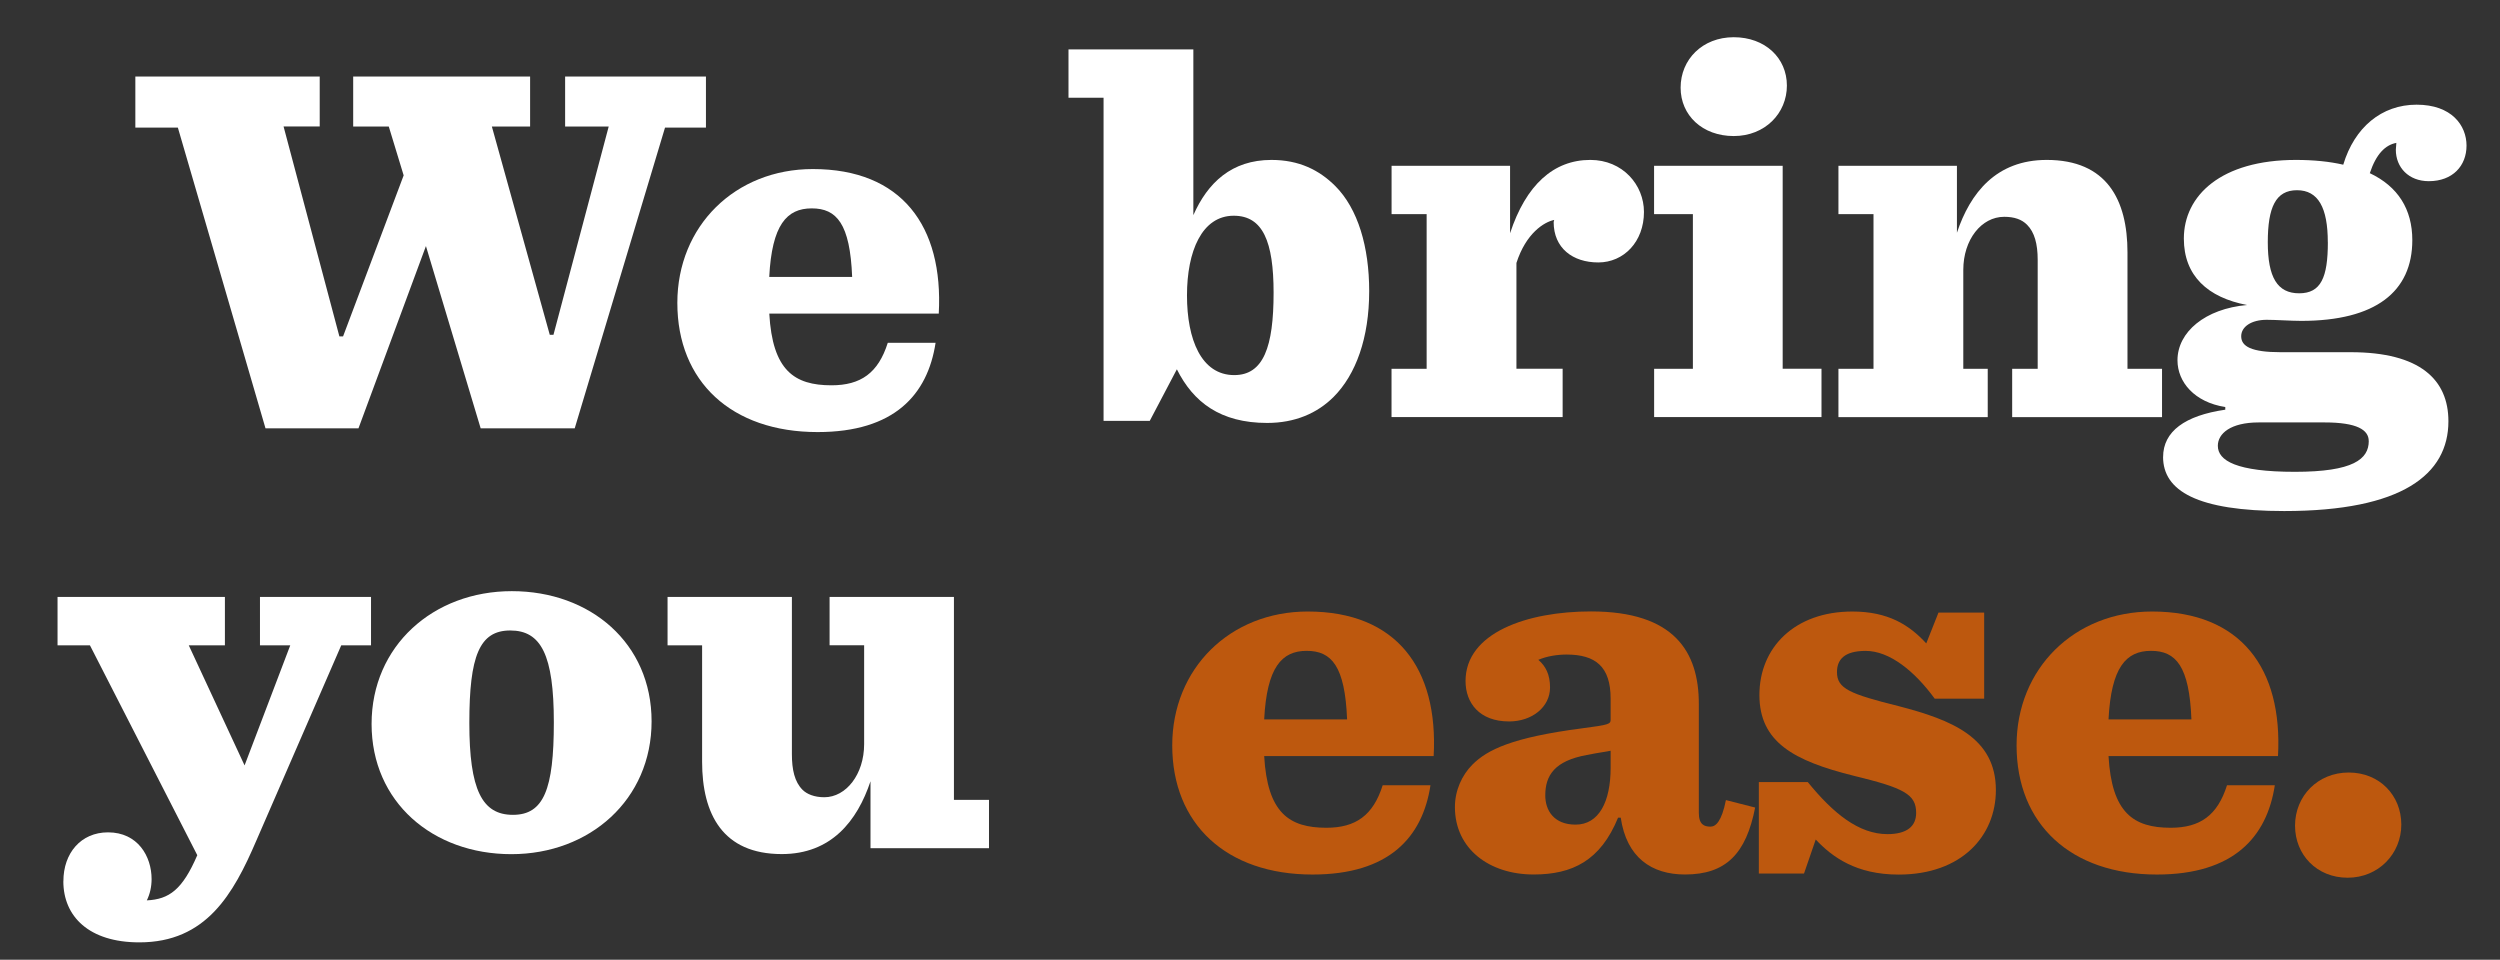 <?xml version="1.0" encoding="UTF-8"?>
<svg id="navigatie" xmlns="http://www.w3.org/2000/svg" viewBox="0 0 534 205">
  <rect x="0" y="0" width="534" height="205" fill="#333333" stroke="none"/>
  <g>
    <path d="M37.99,27.25h-9.08v-10.9h39.38v10.67h-7.72l11.92,44.83h.79l12.94-34.39-3.18-10.44h-7.6v-10.67h37.79v10.67h-8.17l12.37,44.49h.79l11.8-44.49h-9.31v-10.67h30.08v10.9h-8.74l-19.29,64.24h-20.09l-11.69-38.93-14.41,38.93h-19.86L37.99,27.25Z" style="fill: #fff;"/>
    <path d="M144.68,64.71c0-16.46,12.37-28.6,28.94-28.6,18.95,0,27.92,12.14,26.9,30.87h-36.2c.68,12.14,5.33,15.32,13.28,15.32,6.24,0,9.99-2.61,12.03-9.08h10.21c-1.7,11.12-8.85,19.07-25.2,19.07-18.39,0-29.96-10.78-29.96-27.58ZM164.31,59.15h17.71c-.45-11.35-3.29-14.64-8.63-14.64s-8.51,3.52-9.08,14.64Z" style="fill: #fff;"/>
  </g>
  <g>
    <path d="M13.54,188.23c0-6.02,3.75-10.44,9.53-10.44,6.36,0,9.31,5.11,9.31,9.99,0,1.59-.34,3.18-1.02,4.54,4.77-.23,7.6-2.27,10.78-9.65l-22.93-44.83h-6.92v-10.33h35.75v10.33h-7.72l11.92,25.65,9.76-25.65h-6.47v-10.33h23.72v10.33h-6.36l-18.16,41.77c-4.88,11.35-10.67,21.68-24.97,21.68-10.78,0-16.23-5.56-16.23-13.05Z" style="fill: #fff;"/>
    <path d="M79.37,154.64c0-16.68,13.17-28.37,29.96-28.37s29.85,11.12,29.85,27.81-13.17,28.37-29.96,28.37-29.85-11.12-29.85-27.81ZM118.3,154.3c0-14.41-2.72-19.63-9.31-19.63s-8.74,5.45-8.74,19.75,2.72,19.63,9.31,19.63,8.74-5.45,8.74-19.75Z" style="fill: #fff;"/>
    <path d="M149.97,162.7v-24.86h-7.38v-10.33h26.56v33.59c0,3.29.57,5.9,2.27,7.6.91.91,2.5,1.59,4.65,1.59,4.65,0,8.51-4.88,8.51-11.35v-21.11h-7.38v-10.33h26.56v43.35h7.49v10.33h-25.31v-14.3c-2.84,8.51-8.4,15.55-18.95,15.55-12.6,0-17.02-8.51-17.02-19.75Z" style="fill: #fff;"/>
  </g>
  <g>
    <path d="M251.38,78.88l-5.79,11.01h-9.87V20.88h-7.49v-10.33h26.67v35.41c3.06-6.92,8.17-11.8,16.68-11.8,5.9,0,10.21,2.16,13.62,5.56,4.88,4.88,7.26,13.05,7.26,22.47,0,9.99-2.84,17.82-7.6,22.59-3.52,3.52-8.29,5.56-14.19,5.56-9.99,0-15.78-4.43-19.29-11.46ZM272.04,62.54c0-10.9-2.27-16.46-8.51-16.46-6.81,0-9.99,7.6-9.99,17.02s3.06,17.02,10.1,17.02c6.24,0,8.4-6.02,8.4-17.59Z" style="fill: #fff;"/>
    <path d="M297.24,78.77h7.49v-33.03h-7.49v-10.33h25.31v14.41c3.4-10.33,9.31-15.66,17.14-15.66,6.92,0,11.46,5.33,11.46,11.12,0,6.36-4.31,10.78-9.76,10.78s-9.53-3.06-9.53-8.63c0-.11.11-.34.11-.45-2.16.45-6.02,2.84-8.06,9.19v22.59h9.87v10.33h-36.55v-10.33Z" style="fill: #fff;"/>
    <path d="M353.31,78.77h8.29v-33.03h-8.29v-10.33h27.47v43.35h8.29v10.33h-35.75v-10.33ZM358.98,18.73c0-6.02,4.65-10.78,11.35-10.78s11.35,4.43,11.35,10.33-4.65,10.78-11.35,10.78-11.35-4.43-11.35-10.33Z" style="fill: #fff;"/>
    <path d="M392.69,78.77h7.49v-33.03h-7.49v-10.33h25.31v14.3c2.84-8.51,8.4-15.55,19.18-15.55,12.83,0,17.25,8.51,17.25,19.75v24.86h7.38v10.33h-32.01v-10.33h5.45v-23.27c0-3.4-.68-5.9-2.27-7.49-1.13-1.14-2.72-1.7-4.88-1.7-4.88,0-8.74,4.88-8.74,11.35v21.11h5.22v10.33h-31.89v-10.33Z" style="fill: #fff;"/>
    <path d="M462.04,97.61c0-5.45,4.65-8.85,13.28-10.1v-.57c-6.58-1.02-10.21-5.33-10.21-9.99,0-6.02,5.9-11.01,14.87-11.8-8.4-1.59-13.51-6.24-13.51-14.19,0-9.19,7.94-16.8,23.95-16.8,3.75,0,7.15.34,10.1,1.02,2.38-7.94,8.17-12.82,15.66-12.82s10.67,4.43,10.67,8.74-2.95,7.6-8.06,7.6c-4.31,0-7.04-2.95-7.04-6.7,0-.45.11-1.02.11-1.48-2.38.45-4.31,2.38-5.67,6.47,6.02,2.84,9.08,7.72,9.08,14.3,0,11.01-7.83,17.25-23.72,17.25-2.16,0-5.45-.23-7.38-.23-3.29,0-5.45,1.48-5.45,3.52,0,2.16,2.16,3.4,8.4,3.4h14.98c14.87,0,20.88,5.9,20.88,14.75,0,11.35-9.87,19.18-35.07,19.18-18.61,0-25.88-4.31-25.88-11.58ZM505.96,94.2c0-2.38-2.5-3.97-9.42-3.97h-14.07c-6.02,0-8.74,2.38-8.74,4.99,0,3.18,3.97,5.56,16.46,5.56s15.78-2.72,15.78-6.58ZM497.22,51.75c0-7.38-2.04-11.12-6.58-11.12s-6.24,3.63-6.24,11.12,2.04,10.9,6.7,10.9,6.13-3.4,6.13-10.9Z" style="fill: #fff;"/>
  </g>
  <g>
    <path d="M250.39,159.22c0-16.46,12.37-28.6,28.94-28.6,18.95,0,27.92,12.14,26.9,30.87h-36.2c.68,12.14,5.33,15.32,13.28,15.32,6.24,0,9.99-2.61,12.03-9.08h10.21c-1.7,11.12-8.85,19.07-25.2,19.07-18.39,0-29.96-10.78-29.96-27.58ZM270.03,153.66h17.71c-.45-11.35-3.29-14.64-8.63-14.64s-8.51,3.52-9.08,14.64Z" style="fill: #bd580e;"/>
    <path d="M310.77,172.39c0-3.52,1.48-6.81,3.75-9.08,3.18-3.18,8.51-5.79,23.27-7.72,6.02-.79,6.24-.91,6.24-1.93v-4.43c0-6.81-3.18-9.42-9.42-9.42-1.93,0-4.2.34-6.02,1.13,1.59,1.36,2.5,3.18,2.5,5.9,0,4.2-3.86,7.26-8.74,7.26-6.36,0-9.31-3.97-9.31-8.63,0-10.33,13.17-14.87,26.79-14.87,17.82,0,23.04,8.63,23.04,19.75v23.27c0,2.5,1.14,2.95,2.5,2.95,1.13,0,2.38-1.13,3.29-5.67l6.24,1.59c-1.93,9.87-6.24,14.3-14.98,14.3-7.15,0-12.48-3.63-13.73-12.14h-.57c-3.75,9.19-9.76,12.14-18.05,12.14-9.42,0-16.8-5.45-16.8-14.41ZM344.03,163.99v-3.63c-1.02.23-2.27.34-5.11.91-6.81,1.25-8.85,4.31-8.85,8.63,0,3.18,1.82,6.24,6.47,6.24,4.99,0,7.49-4.88,7.49-12.14Z" style="fill: #bd580e;"/>
    <path d="M375.7,167.05h10.44c5.45,6.7,10.9,11.12,17.02,11.12,4.2,0,6.13-1.7,6.13-4.54,0-3.97-2.61-5.33-13.39-7.94-12.71-3.18-20.09-7.15-20.09-17.25s7.49-17.82,19.86-17.82c7.6,0,12.14,2.84,15.78,6.81l2.61-6.58h9.76v18.39h-10.56c-4.31-5.9-9.65-10.21-14.75-10.21-4.65,0-6.13,1.93-6.13,4.54,0,3.52,2.72,4.65,13.17,7.26,11.35,2.95,20.77,6.7,20.77,17.93,0,9.76-7.26,18.05-20.77,18.05-9.08,0-14.19-3.75-17.71-7.49l-2.5,7.26h-9.65v-19.52Z" style="fill: #bd580e;"/>
    <path d="M430.74,159.22c0-16.46,12.37-28.6,28.94-28.6,18.95,0,27.92,12.14,26.9,30.87h-36.2c.68,12.14,5.33,15.32,13.28,15.32,6.24,0,9.99-2.61,12.03-9.08h10.21c-1.7,11.12-8.85,19.07-25.2,19.07-18.39,0-29.96-10.78-29.96-27.58ZM450.38,153.66h17.71c-.45-11.35-3.29-14.64-8.63-14.64s-8.51,3.52-9.08,14.64Z" style="fill: #bd580e;"/>
    <path d="M490.22,176.36c0-6.36,4.88-11.35,11.46-11.35s11.24,4.88,11.24,11.12-4.88,11.35-11.46,11.35-11.24-4.88-11.24-11.12Z" style="fill: #bd580e;"/>
  </g>
</svg>